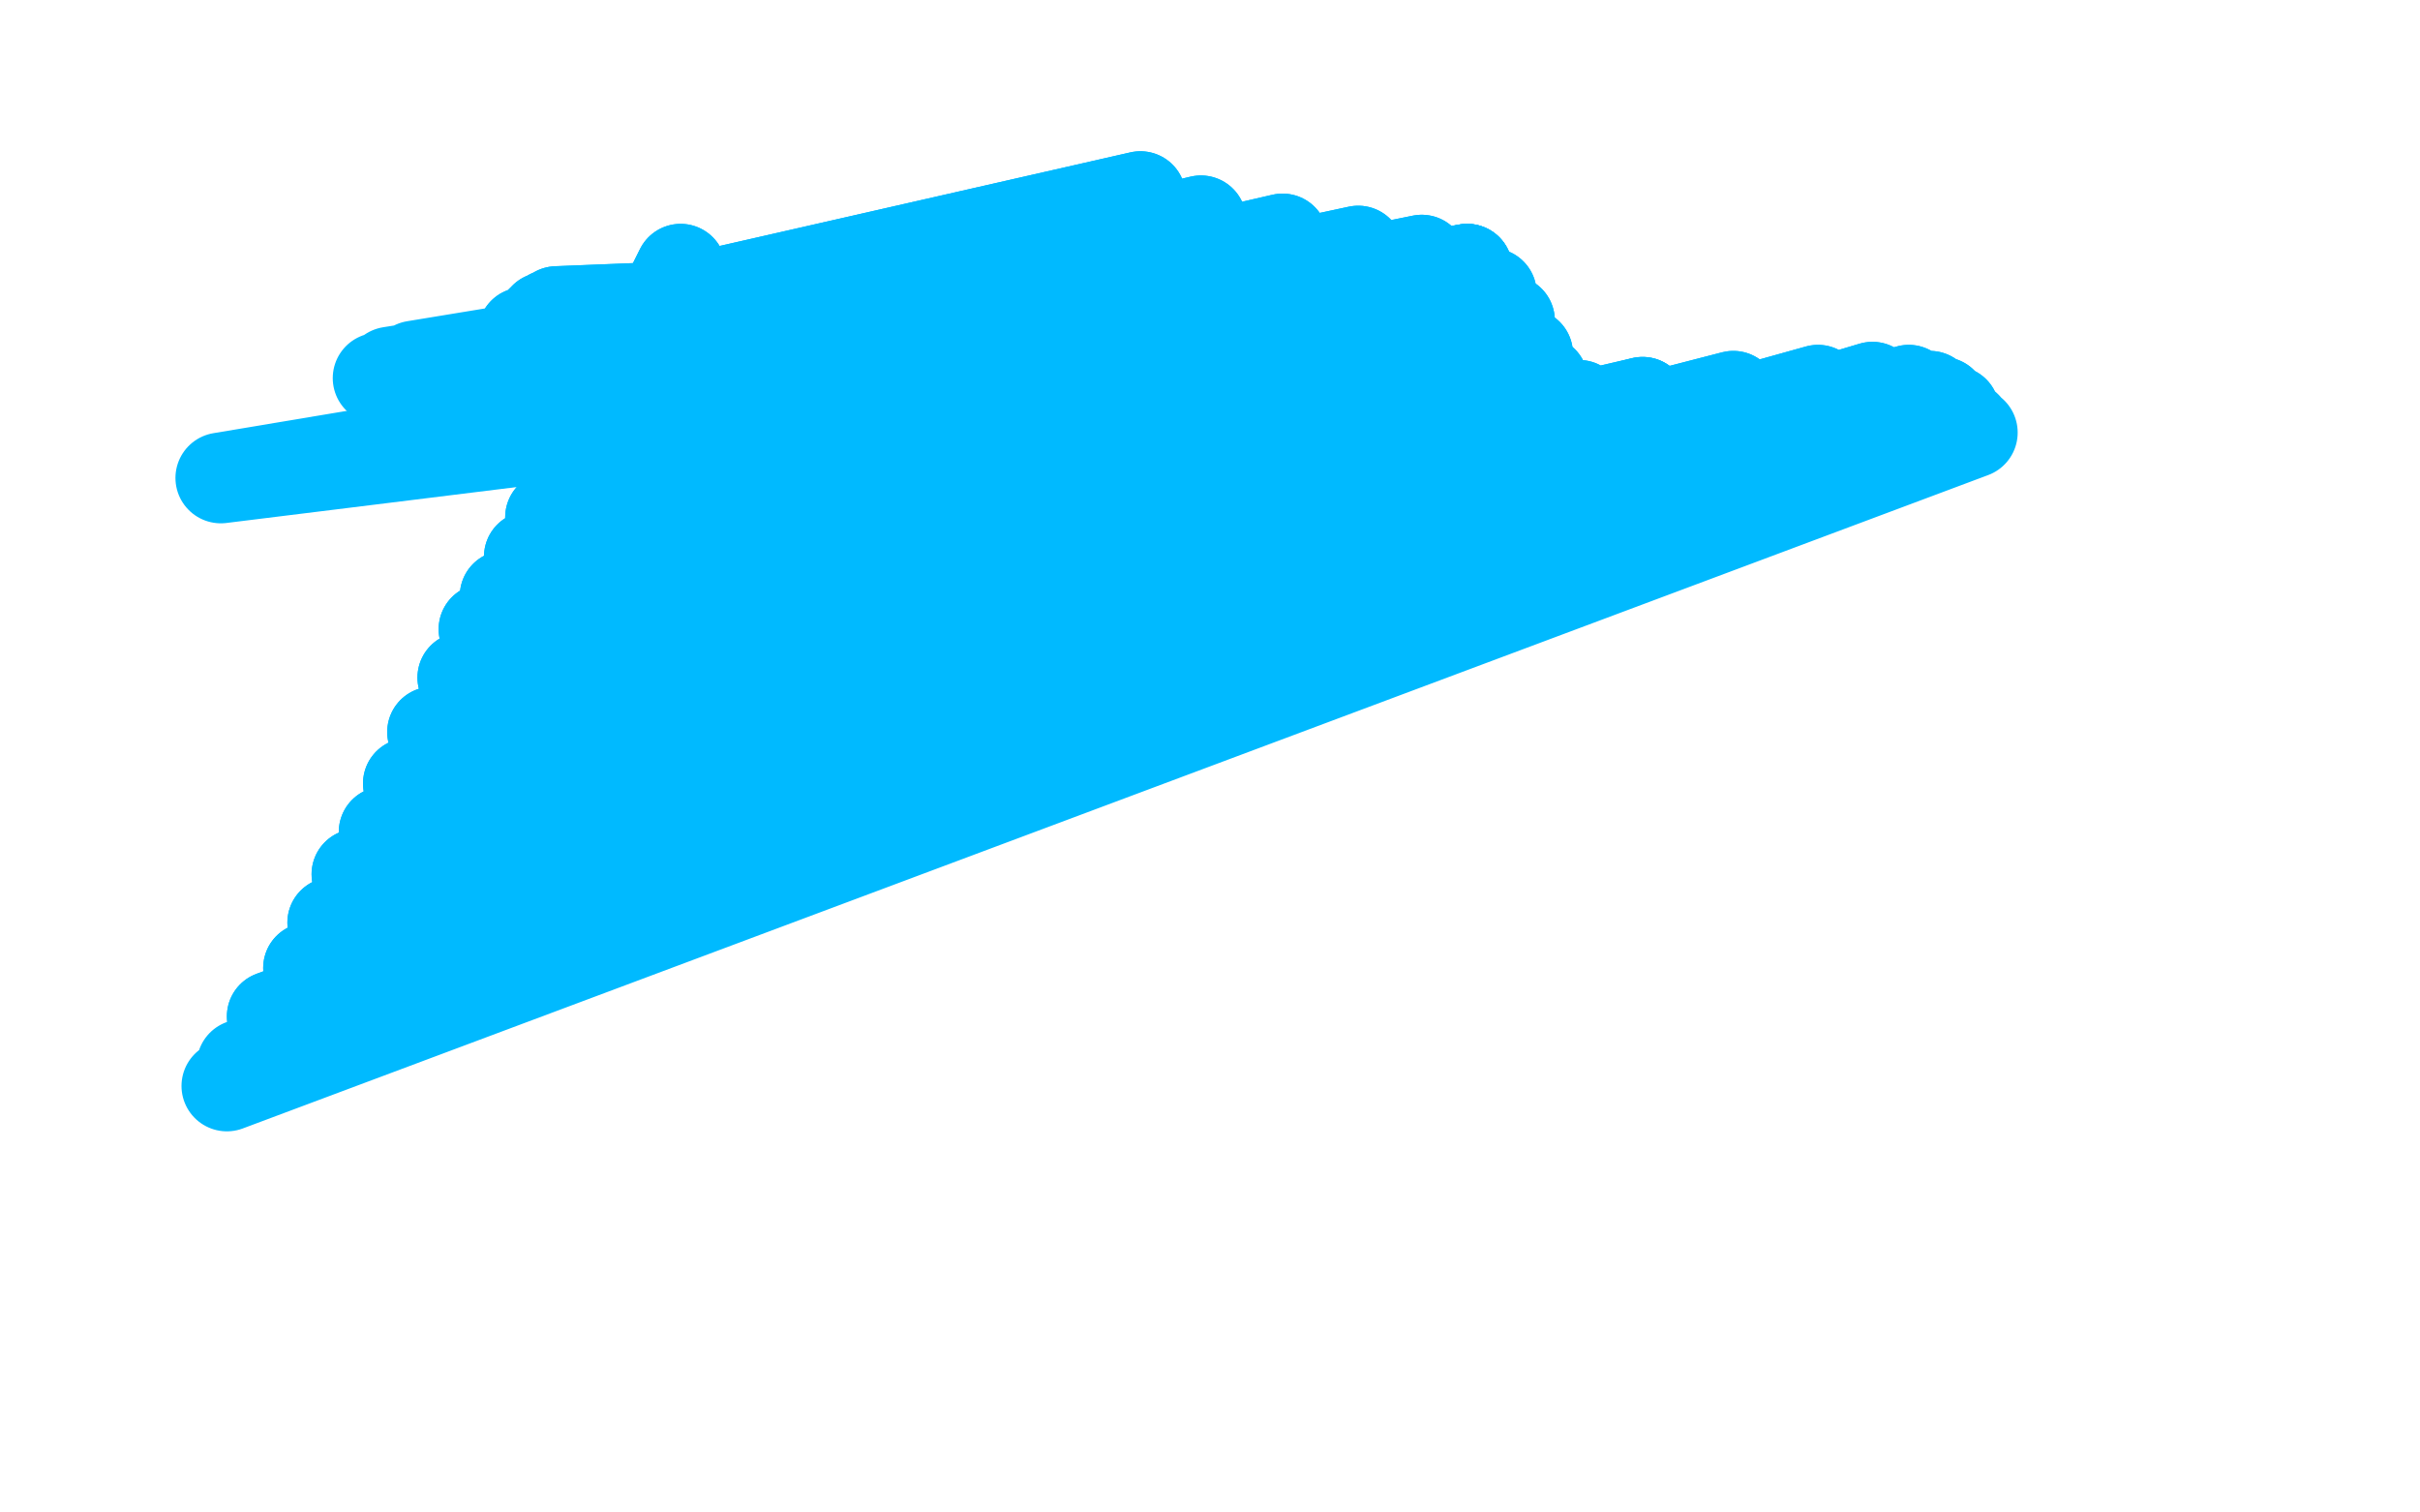 <?xml version="1.0" standalone="no"?>
<!DOCTYPE svg PUBLIC "-//W3C//DTD SVG 1.1//EN"
"http://www.w3.org/Graphics/SVG/1.1/DTD/svg11.dtd">

<svg width="800" height="500" version="1.1" xmlns="http://www.w3.org/2000/svg" xmlns:xlink="http://www.w3.org/1999/xlink" style="stroke-antialiasing: false"><desc>This SVG has been created on https://colorillo.com/</desc><rect x='0' y='0' width='800' height='500' style='fill: rgb(255,255,255); stroke-width:0' /><polyline points="264,99 259,100 259,100 184,103 184,103 259,101 259,101 184,103 184,103 258,101 258,101 182,104 182,104 258,101 258,101 180,105 180,105 258,101 258,101 179,106 179,106 267,101 267,101 173,110 173,110" style="fill: none; stroke: #00baff; stroke-width: 30; stroke-linejoin: round; stroke-linecap: round; stroke-antialiasing: false; stroke-antialias: 0; opacity: 1.0"/>
<polyline points="264,99 259,100 259,100 184,103 184,103 259,101 259,101 184,103 184,103 258,101 258,101 182,104 182,104 258,101 258,101 180,105 180,105 258,101 258,101 179,106 179,106 267,101 267,101 173,110 307,95 152,119 314,93 149,120 350,86 137,121 354,87 129,123 357,88 125,125" style="fill: none; stroke: #00baff; stroke-width: 30; stroke-linejoin: round; stroke-linecap: round; stroke-antialiasing: false; stroke-antialias: 0; opacity: 1.0"/>
<polyline points="419,110 451,111 451,111 73,158 73,158 453,111 453,111 73,158 73,158 458,110 458,110 73,158 73,158 461,108 461,108 73,158 73,158 467,104 467,104 73,158 73,158 478,95 478,95 73,158 73,158 485,89 485,89 73,158 73,158" style="fill: none; stroke: #00baff; stroke-width: 30; stroke-linejoin: round; stroke-linecap: round; stroke-antialiasing: false; stroke-antialias: 0; opacity: 1.0"/>
<polyline points="485,89 193,150 493,97 188,158 499,106 182,171 505,117 175,184 510,126 167,197 514,131 160,208 522,134 153,224 543,133" style="fill: none; stroke: #00baff; stroke-width: 30; stroke-linejoin: round; stroke-linecap: round; stroke-antialiasing: false; stroke-antialias: 0; opacity: 1.0"/>
<polyline points="225,89 219,101 219,101 377,65 377,65 213,116 213,116 397,73 397,73 207,129 207,129 424,79 424,79 202,136 202,136 449,83 449,83 199,141 199,141 470,86 470,86 197,145 197,145 485,89 485,89" style="fill: none; stroke: #00baff; stroke-width: 30; stroke-linejoin: round; stroke-linecap: round; stroke-antialiasing: false; stroke-antialias: 0; opacity: 1.0"/>
<polyline points="543,133 143,242 573,131 135,259 601,129 127,275 619,128 118,289 631,129 110,305 638,131 102,320 642,133 90,336 646,136" style="fill: none; stroke: #00baff; stroke-width: 30; stroke-linejoin: round; stroke-linecap: round; stroke-antialiasing: false; stroke-antialias: 0; opacity: 1.0"/>
<polyline points="225,89 219,101 219,101 377,65 377,65 213,116 213,116 397,73 397,73 207,129 207,129 424,79 424,79 202,136 202,136 449,83 449,83 199,141 199,141 470,86 470,86 197,145 197,145 485,89 193,150 493,97 188,158 499,106 182,171 505,117 175,184 510,126 167,197 514,131 160,208 522,134 153,224 543,133 143,242 573,131 135,259 601,129 127,275 619,128 118,289 631,129 110,305 638,131 102,320 642,133 90,336 646,136 80,352 650,141 75,359 652,143" style="fill: none; stroke: #00baff; stroke-width: 30; stroke-linejoin: round; stroke-linecap: round; stroke-antialiasing: false; stroke-antialias: 0; opacity: 1.0"/>
</svg>
